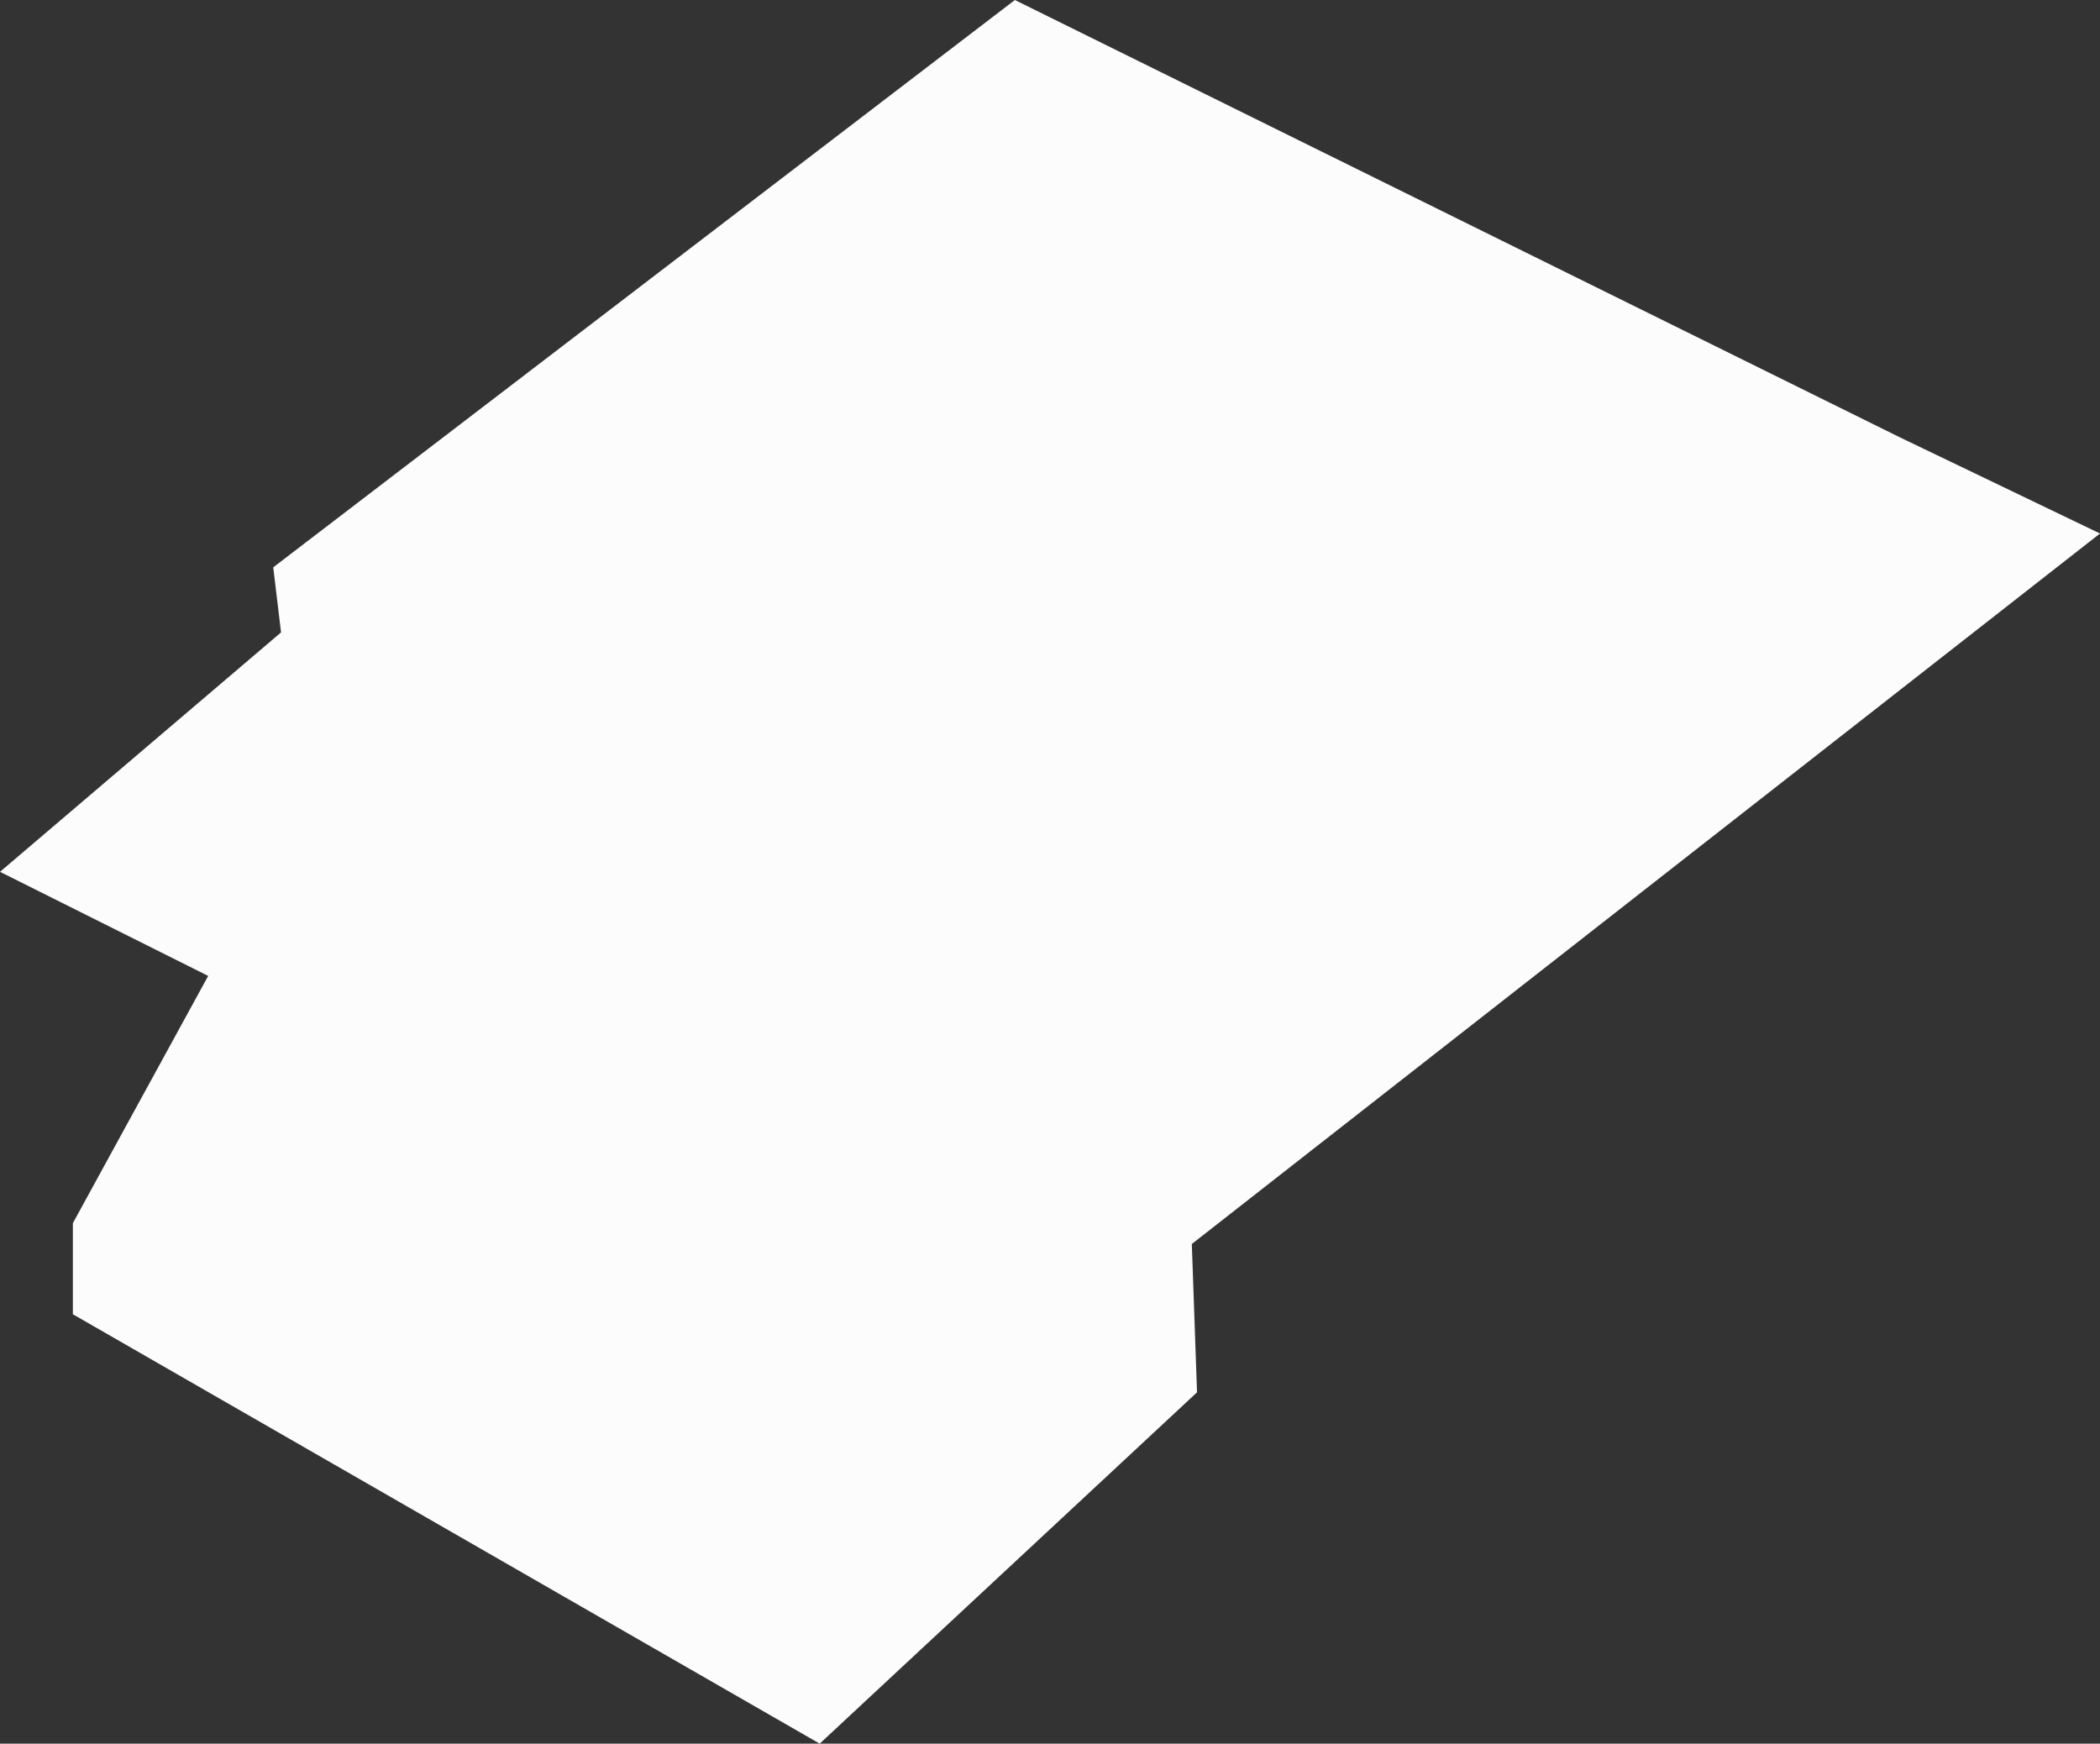 <?xml version="1.0" encoding="utf-8"?>
<!-- Generator: Adobe Illustrator 22.1.0, SVG Export Plug-In . SVG Version: 6.00 Build 0)  -->
<svg version="1.1" id="Слой_1" xmlns="http://www.w3.org/2000/svg" xmlns:xlink="http://www.w3.org/1999/xlink" x="0px" y="0px"
	 viewBox="0 0 80.7 67" style="enable-background:new 0 0 80.7 67;" xml:space="preserve">
<rect x="0" y="0" width="80.7" height="67" fill="#333333" stroke="none"/>
<style type="text/css">
	.st0{fill:#fcfcfc;}
</style>
<title>svgdom10a</title>
<g id="Слой_2_1_">
	<g id="Слой_1-2">
		<polygon class="st0" points="39,0 73,16.8 80.7,20.5 45.8,47.8 46,53.5 31.5,67 2.8,50.5 2.8,47 8,37.5 0,33.5 10.8,24.3 
			10.5,21.8 		"/>
	</g>
</g>
</svg>
